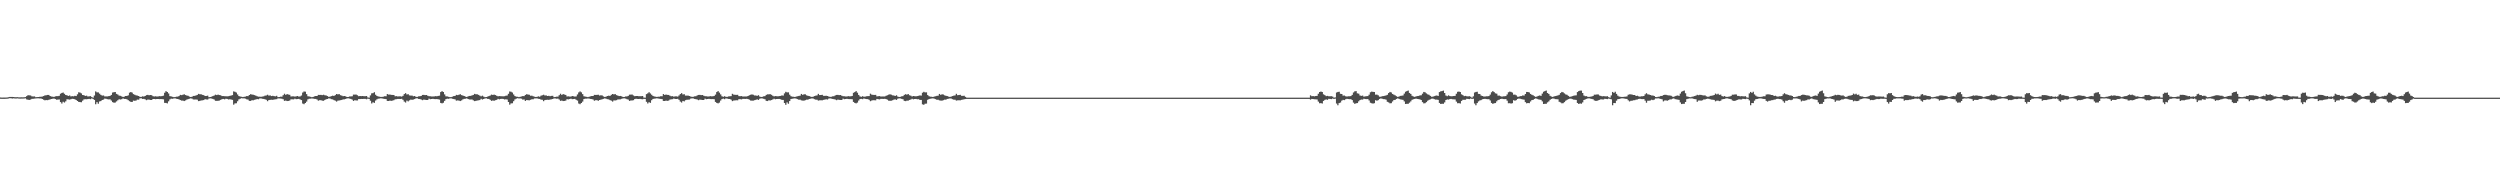 <?xml version="1.0" encoding="UTF-8"?>
<svg xmlns="http://www.w3.org/2000/svg" width="1920" height="150">
  <path d="M0 74.868h1v1.000H0zM1 74.936h1v1.000H1zM2 74.921h1v1.000H2zM3 74.910h1v1.000H3zM4 74.896h1v1.000H4zM5 74.844h1v1.000H5zM6 74.657h1v1.000H6zM7 74.422h1v1.000H7zM8 74.420h1v1.051H8zM9 74.440h1v1.214H9zM10 74.492h1v1.029H10zM11 74.663h1v1.000H11zM12 74.673h1v1.000H12zM13 74.584h1v1.000H13zM14 74.726h1v1.000H14zM15 74.757h1v1.000H15zM16 74.711h1v1.000H16zM17 74.734h1v1.000H17zM18 74.677h1v1.000H18zM19 74.530h1v1.000H19zM20 73.845h1v2.469H20zM21 73.105h1v3.512H21zM22 73.233h1v3.508H22zM23 73.328h1v3.173H23zM24 73.970h1v1.935H24zM25 74.072h1v1.787H25zM26 74.057h1v1.667H26zM27 74.645h1v1.000H27zM28 74.528h1v1.000H28zM29 74.491h1v1.041H29zM30 74.325h1v1.276H30zM31 74.279h1v1.362H31zM32 74.161h1v1.847H32zM33 73.804h1v2.769H33zM34 73.287h1v3.767H34zM35 73.153h1v3.679H35zM36 72.922h1v4.011H36zM37 72.889h1v3.776H37zM38 73.705h1v2.614H38zM39 74.161h1v1.853H39zM40 74.248h1v1.578H40zM41 74.428h1v1.238H41zM42 73.965h1v2.142H42zM43 73.835h1v2.782H43zM44 73.818h1v2.657H44zM45 73.580h1v2.821H45zM46 71.969h1v6.441H46zM47 71.375h1v8.154H47zM48 71.086h1v7.047H48zM49 72.046h1v6.698H49zM50 72.983h1v4.833H50zM51 73.222h1v3.023H51zM52 73.664h1v2.660H52zM53 73.341h1v3.167H53zM54 74.021h1v2.141H54zM55 73.839h1v2.031H55zM56 74.007h1v1.996H56zM57 73.568h1v2.682H57zM58 73.782h1v3.003H58zM59 72.461h1v5.101H59zM60 70.871h1v7.418H60zM61 71.138h1v7.274H61zM62 71.730h1v6.834H62zM63 72.968h1v4.326H63zM64 73.115h1v3.248H64zM65 73.674h1v2.515H65zM66 73.448h1v2.782H66zM67 74.065h1v2.033H67zM68 73.988h1v1.956H68zM69 73.855h1v2.347H69zM70 74.546h1v1.000H70zM71 74.986h1v1.000H71zM72 73.374h1v3.377H72zM73 70.183h1v9.887H73zM74 70.890h1v7.563H74zM75 70.968h1v8.697H75zM76 71.946h1v5.991H76zM77 72.861h1v4.748H77zM78 73.410h1v3.401H78zM79 73.338h1v3.163H79zM80 74.026h1v1.680H80zM81 74.031h1v1.863H81zM82 74.012h1v2.170H82zM83 73.816h1v2.529H83zM84 73.671h1v2.641H84zM85 72.896h1v4.324H85zM86 71.060h1v7.387H86zM87 70.800h1v8.107H87zM88 70.677h1v8.089H88zM89 72.086h1v5.807H89zM90 72.620h1v4.388H90zM91 73.411h1v2.802H91zM92 73.592h1v2.846H92zM93 74.030h1v2.160H93zM94 74.497h1v1.084H94zM95 74.175h1v1.800H95zM96 73.732h1v2.254H96zM97 73.661h1v2.634H97zM98 73.217h1v3.712H98zM99 71.159h1v6.575H99zM100 70.669h1v7.557H100zM101 71.105h1v7.224H101zM102 72.311h1v4.965H102zM103 72.779h1v4.654H103zM104 73.202h1v4.025H104zM105 73.422h1v3.086H105zM106 73.735h1v2.806H106zM107 74.419h1v1.119H107zM108 74.385h1v1.086H108zM109 73.972h1v2.026H109zM110 74.137h1v1.793H110zM111 73.726h1v2.539H111zM112 73.076h1v3.885H112zM113 72.872h1v3.611H113zM114 73.145h1v3.366H114zM115 72.936h1v3.885H115zM116 73.106h1v3.695H116zM117 73.901h1v2.131H117zM118 74.102h1v1.954H118zM119 73.950h1v2.244H119zM120 74.118h1v1.900H120zM121 74.034h1v1.988H121zM122 73.833h1v2.301H122zM123 73.920h1v2.154H123zM124 73.781h1v2.337H124zM125 73.455h1v2.815H125zM126 71.242h1v7.783H126zM127 69.980h1v9.056H127zM128 70.650h1v8.765H128zM129 71.799h1v6.009H129zM130 73.847h1v2.481H130zM131 74.016h1v1.780H131zM132 74.340h1v1.559H132zM133 74.599h1v1.000H133zM134 74.540h1v1.000H134zM135 74.264h1v1.605H135zM136 74.207h1v1.812H136zM137 73.775h1v2.577H137zM138 72.874h1v3.959H138zM139 73.041h1v4.239H139zM140 72.772h1v4.479H140zM141 72.372h1v5.270H141zM142 73.033h1v4.054H142zM143 73.391h1v3.086H143zM144 73.589h1v2.548H144zM145 74.184h1v1.629H145zM146 74.473h1v1.040H146zM147 74.278h1v1.489H147zM148 73.691h1v2.692H148zM149 73.631h1v2.818H149zM150 73.298h1v3.110H150zM151 72.928h1v3.640H151zM152 72.083h1v5.570H152zM153 72.411h1v5.050H153zM154 72.397h1v4.786H154zM155 72.881h1v4.156H155zM156 73.044h1v3.802H156zM157 73.745h1v2.445H157zM158 73.701h1v2.696H158zM159 73.451h1v2.993H159zM160 74.655h1v1.000H160zM161 74.489h1v1.022H161zM162 74.248h1v1.409H162zM163 73.803h1v2.168H163zM164 73.390h1v3.048H164zM165 72.685h1v4.728H165zM166 73.026h1v4.453H166zM167 72.672h1v4.722H167zM168 73.001h1v4.197H168zM169 73.148h1v3.539H169zM170 73.760h1v2.424H170zM171 73.759h1v2.217H171zM172 73.874h1v2.432H172zM173 73.953h1v1.883H173zM174 73.977h1v2.013H174zM175 73.887h1v2.478H175zM176 73.641h1v2.594H176zM177 73.388h1v3.069H177zM178 73.061h1v3.659H178zM179 70.216h1v10.163H179zM180 70.479h1v8.907H180zM181 71.080h1v8.225H181zM182 72.527h1v5.254H182zM183 73.774h1v2.586H183zM184 74.161h1v1.661H184zM185 74.309h1v1.117H185zM186 74.567h1v1.000H186zM187 74.356h1v1.171H187zM188 74.172h1v1.609H188zM189 73.787h1v2.517H189zM190 73.843h1v2.663H190zM191 72.936h1v4.512H191zM192 72.325h1v5.210H192zM193 72.617h1v4.344H193zM194 72.733h1v4.319H194zM195 73.081h1v3.569H195zM196 73.453h1v2.922H196zM197 73.931h1v2.154H197zM198 74.224h1v2.012H198zM199 74.259h1v1.361H199zM200 74.347h1v1.206H200zM201 74.122h1v1.770H201zM202 73.962h1v2.023H202zM203 73.487h1v2.759H203zM204 73.318h1v3.323H204zM205 72.760h1v4.945H205zM206 73.403h1v3.454H206zM207 73.254h1v3.454H207zM208 73.781h1v2.819H208zM209 73.585h1v3.126H209zM210 73.828h1v2.624H210zM211 73.967h1v2.304H211zM212 73.573h1v2.603H212zM213 74.575h1v1.000H213zM214 74.475h1v1.126H214zM215 74.257h1v1.422H215zM216 74.241h1v1.601H216zM217 73.110h1v3.113H217zM218 71.968h1v5.510H218zM219 72.836h1v4.366H219zM220 72.256h1v5.351H220zM221 72.606h1v4.895H221zM222 72.787h1v4.447H222zM223 74.076h1v2.197H223zM224 74.000h1v2.289H224zM225 73.981h1v2.340H225zM226 74.206h1v1.559H226zM227 73.962h1v2.213H227zM228 73.743h1v2.335H228zM229 74.196h1v1.710H229zM230 74.011h1v2.355H230zM231 73.349h1v3.509H231zM232 71.087h1v8.413H232zM233 70.222h1v9.827H233zM234 70.423h1v8.673H234zM235 72.283h1v5.735H235zM236 73.941h1v2.348H236zM237 74.087h1v1.724H237zM238 74.333h1v1.437H238zM239 74.627h1v1.000H239zM240 74.441h1v1.281H240zM241 73.980h1v1.948H241zM242 73.746h1v2.257H242zM243 73.729h1v2.708H243zM244 72.839h1v4.489H244zM245 72.912h1v4.028H245zM246 72.835h1v4.104H246zM247 73.040h1v4.296H247zM248 72.759h1v4.681H248zM249 73.160h1v3.575H249zM250 73.297h1v2.931H250zM251 73.783h1v2.274H251zM252 74.383h1v1.123H252zM253 74.188h1v1.479H253zM254 73.852h1v2.349H254zM255 73.498h1v2.861H255zM256 73.659h1v3.247H256zM257 73.039h1v4.270H257zM258 72.172h1v5.856H258zM259 72.493h1v4.826H259zM260 72.233h1v4.937H260zM261 73.089h1v3.872H261zM262 73.412h1v3.342H262zM263 73.893h1v2.469H263zM264 73.703h1v2.572H264zM265 73.961h1v2.002H265zM266 74.510h1v1.072H266zM267 74.453h1v1.066H267zM268 74.060h1v1.655H268zM269 74.009h1v1.980H269zM270 73.945h1v2.567H270zM271 72.673h1v4.848H271zM272 72.657h1v4.317H272zM273 72.602h1v4.553H273zM274 73.142h1v4.005H274zM275 73.863h1v2.203H275zM276 73.745h1v2.341H276zM277 73.844h1v2.151H277zM278 73.732h1v2.275H278zM279 73.878h1v2.045H279zM280 73.856h1v2.064H280zM281 73.735h1v2.522H281zM282 74.783h1v1.000H282zM283 74.995h1v1.000H283zM284 73.245h1v4.116H284zM285 71.674h1v7.811H285zM286 71.533h1v6.986H286zM287 70.816h1v8.206H287zM288 72.756h1v4.473H288zM289 73.652h1v2.619H289zM290 74.078h1v1.723H290zM291 74.249h1v1.405H291zM292 74.463h1v1.016H292zM293 74.397h1v1.226H293zM294 74.217h1v1.616H294zM295 73.876h1v2.113H295zM296 73.954h1v2.172H296zM297 72.228h1v5.304H297zM298 72.663h1v4.915H298zM299 72.600h1v4.666H299zM300 72.852h1v4.599H300zM301 72.904h1v4.357H301zM302 72.956h1v3.978H302zM303 73.910h1v2.364H303zM304 73.817h1v2.384H304zM305 74.110h1v1.850H305zM306 74.008h1v1.998H306zM307 74.003h1v2.036H307zM308 74.179h1v1.721H308zM309 73.555h1v3.079H309zM310 72.243h1v5.778H310zM311 71.509h1v7.247H311zM312 72.536h1v4.721H312zM313 72.359h1v5.540H313zM314 73.252h1v3.824H314zM315 73.437h1v3.045H315zM316 73.413h1v3.211H316zM317 73.930h1v2.521H317zM318 73.704h1v2.369H318zM319 74.415h1v1.126H319zM320 74.380h1v1.134H320zM321 73.965h1v2.036H321zM322 73.891h1v2.204H322zM323 73.693h1v2.754H323zM324 72.903h1v4.068H324zM325 72.871h1v3.612H325zM326 73.075h1v3.551H326zM327 72.940h1v3.882H327zM328 73.517h1v3.286H328zM329 73.902h1v1.880H329zM330 73.949h1v2.244H330zM331 74.103h1v1.914H331zM332 74.089h1v1.810H332zM333 74.033h1v2.064H333zM334 73.831h1v2.304H334zM335 73.921h1v2.152H335zM336 73.677h1v2.562H336zM337 73.458h1v3.033H337zM338 70.700h1v8.336H338zM339 69.990h1v9.415H339zM340 70.645h1v8.252H340zM341 72.473h1v5.003H341zM342 74.003h1v2.128H342zM343 74.015h1v1.780H343zM344 74.340h1v1.559H344zM345 74.591h1v1.000H345zM346 74.540h1v1.000H346zM347 74.228h1v1.641H347zM348 73.774h1v2.325H348zM349 73.683h1v2.664H349zM350 72.866h1v4.421H350zM351 73.040h1v4.050H351zM352 72.764h1v4.482H352zM353 72.364h1v5.275H353zM354 73.040h1v4.044H354zM355 73.390h1v2.972H355zM356 73.744h1v2.198H356zM357 74.188h1v1.626H357zM358 74.473h1v1.040H358zM359 74.008h1v2.045H359zM360 73.695h1v2.684H360zM361 73.613h1v2.837H361zM362 73.290h1v3.123H362zM363 72.919h1v4.130H363zM364 72.070h1v5.585H364zM365 72.406h1v5.057H365zM366 72.398h1v4.792H366zM367 72.880h1v4.157H367zM368 73.422h1v3.420H368zM369 73.978h1v1.909H369zM370 73.448h1v2.998H370zM371 74.205h1v1.844H371zM372 74.638h1v1.000H372zM373 74.488h1v1.012H373zM374 74.197h1v1.753H374zM375 73.801h1v2.172H375zM376 73.385h1v3.272H376zM377 72.679h1v4.800H377zM378 72.886h1v4.278H378zM379 72.678h1v4.713H379zM380 73.004h1v3.932H380zM381 73.574h1v3.117H381zM382 74.002h1v1.941H382zM383 73.758h1v2.549H383zM384 73.873h1v2.120H384zM385 73.954h1v1.942H385zM386 73.978h1v2.013H386zM387 73.888h1v2.480H387zM388 73.525h1v2.700H388zM389 73.388h1v3.069H389zM390 72.035h1v6.302H390zM391 70.224h1v10.138H391zM392 70.476h1v8.922H392zM393 71.088h1v8.203H393zM394 72.533h1v5.192H394zM395 73.777h1v2.584H395zM396 74.230h1v1.565H396zM397 74.308h1v1.117H397zM398 74.615h1v1.000H398zM399 74.355h1v1.234H399zM400 74.078h1v1.704H400zM401 73.789h1v2.716H401zM402 73.844h1v2.556H402zM403 72.931h1v4.603H403zM404 72.333h1v4.496H404zM405 72.620h1v4.338H405zM406 72.733h1v4.314H406zM407 73.506h1v3.143H407zM408 73.451h1v2.762H408zM409 73.930h1v2.307H409zM410 74.235h1v1.384H410zM411 74.521h1v1.040H411zM412 74.345h1v1.207H412zM413 73.960h1v1.929H413zM414 74.303h1v1.682H414zM415 73.484h1v3.068H415zM416 73.145h1v3.492H416zM417 72.750h1v4.960H417zM418 73.306h1v3.556H418zM419 73.249h1v3.463H419zM420 73.736h1v2.866H420zM421 73.585h1v3.125H421zM422 73.879h1v2.574H422zM423 73.646h1v2.626H423zM424 73.572h1v2.476H424zM425 74.575h1v1.000H425zM426 74.461h1v1.140H426zM427 74.258h1v1.582H427zM428 74.182h1v1.563H428zM429 73.105h1v3.322H429zM430 71.964h1v5.514H430zM431 72.923h1v4.280H431zM432 72.253h1v5.357H432zM433 72.608h1v4.898H433zM434 72.885h1v4.353H434zM435 74.076h1v2.117H435zM436 73.980h1v2.343H436zM437 74.163h1v1.927H437zM438 74.206h1v1.593H438zM439 73.742h1v2.434H439zM440 73.911h1v2.166H440zM441 74.197h1v1.710H441zM442 74.009h1v2.634H442zM443 72.574h1v4.677H443zM444 70.938h1v8.564H444zM445 70.219h1v9.827H445zM446 70.921h1v8.182H446zM447 72.288h1v5.724H447zM448 73.942h1v2.164H448zM449 74.185h1v1.592H449zM450 74.333h1v1.438H450zM451 74.610h1v1.000H451zM452 74.312h1v1.410H452zM453 73.980h1v2.025H453zM454 73.731h1v2.347H454zM455 73.731h1v2.710H455zM456 72.850h1v4.490H456zM457 72.910h1v4.037H457zM458 72.838h1v4.115H458zM459 72.765h1v4.668H459zM460 73.393h1v3.427H460zM461 73.160h1v3.374H461zM462 73.297h1v2.934H462zM463 74.028h1v1.894H463zM464 74.496h1v1.000H464zM465 74.186h1v1.629H465zM466 73.704h1v2.494H466zM467 73.494h1v2.865H467zM468 73.655h1v3.244H468zM469 72.811h1v4.505H469zM470 72.168h1v5.868H470zM471 72.501h1v4.620H471zM472 72.226h1v4.940H472zM473 73.087h1v3.880H473zM474 73.412h1v2.981H474zM475 73.795h1v2.567H475zM476 73.700h1v2.574H476zM477 73.995h1v1.885H477zM478 74.510h1v1.073H478zM479 74.454h1v1.066H479zM480 74.061h1v1.653H480zM481 74.010h1v2.182H481zM482 73.620h1v2.888H482zM483 72.680h1v4.841H483zM484 72.655h1v4.498H484zM485 72.595h1v4.552H485zM486 73.333h1v3.603H486zM487 73.865h1v2.220H487zM488 73.747h1v2.070H488zM489 73.733h1v2.261H489zM490 73.905h1v2.102H490zM491 73.876h1v2.047H491zM492 73.858h1v2.277H492zM493 73.736h1v2.522H493zM494 74.932h1v1.000H494zM495 74.998h1v1.000H495zM496 72.280h1v5.922H496zM497 71.676h1v7.804H497zM498 70.816h1v7.696H498zM499 71.772h1v7.251H499zM500 72.755h1v4.182H500zM501 73.653h1v2.333H501zM502 74.079h1v1.720H502zM503 74.248h1v1.406H503zM504 74.460h1v1.032H504zM505 74.217h1v1.463H505zM506 74.223h1v1.613H506zM507 73.874h1v2.115H507zM508 73.957h1v2.170H508zM509 72.224h1v5.304H509zM510 72.893h1v4.691H510zM511 72.595h1v4.664H511zM512 72.852h1v4.598H512zM513 72.908h1v4.353H513zM514 73.494h1v3.012H514zM515 73.910h1v2.364H515zM516 73.816h1v2.385H516zM517 74.263h1v1.409H517zM518 74.006h1v1.998H518zM519 74.005h1v2.035H519zM520 74.180h1v1.693H520zM521 73.327h1v3.311H521zM522 72.224h1v5.792H522zM523 71.512h1v7.251H523zM524 72.536h1v4.965H524zM525 72.364h1v5.524H525zM526 73.440h1v3.520H526zM527 73.439h1v3.182H527zM528 73.417h1v3.138H528zM529 73.704h1v2.743H529zM530 74.162h1v1.559H530zM531 74.414h1v1.126H531zM532 74.300h1v1.315H532zM533 73.966h1v2.037H533zM534 73.892h1v2.277H534zM535 73.283h1v3.166H535zM536 72.901h1v4.069H536zM537 72.869h1v3.612H537zM538 73.073h1v3.598H538zM539 72.937h1v3.888H539zM540 73.517h1v3.285H540zM541 73.903h1v1.878H541zM542 73.949h1v2.245H542zM543 74.103h1v1.913H543zM544 74.088h1v1.809H544zM545 73.831h1v2.265H545zM546 73.995h1v2.141H546zM547 73.919h1v2.153H547zM548 73.680h1v2.560H548zM549 72.670h1v5.596H549zM550 70.693h1v8.346H550zM551 69.958h1v9.468H551zM552 71.140h1v7.680H552zM553 72.507h1v4.694H553zM554 73.940h1v2.128H554zM555 74.332h1v1.374H555zM556 73.877h1v2.311H556zM557 74.354h1v1.214H557zM558 74.411h1v1.316H558zM559 74.047h1v1.914H559zM560 73.957h1v2.067H560zM561 73.848h1v2.705H561zM562 72.049h1v5.617H562zM563 72.668h1v4.548H563zM564 72.829h1v4.292H564zM565 72.882h1v4.134H565zM566 72.832h1v4.212H566zM567 73.808h1v2.387H567zM568 73.893h1v2.283H568zM569 73.764h1v2.558H569zM570 74.120h1v1.809H570zM571 74.088h1v1.854H571zM572 74.081h1v1.912H572zM573 74.103h1v1.795H573zM574 73.726h1v2.372H574zM575 73.166h1v3.389H575zM576 72.773h1v4.435H576zM577 72.505h1v4.820H577zM578 72.780h1v4.515H578zM579 73.294h1v3.639H579zM580 73.341h1v3.361H580zM581 73.606h1v2.668H581zM582 73.137h1v3.597H582zM583 74.118h1v1.689H583zM584 74.511h1v1.011H584zM585 74.348h1v1.268H585zM586 74.007h1v1.890H586zM587 73.817h1v2.402H587zM588 72.837h1v4.626H588zM589 72.427h1v5.191H589zM590 72.456h1v4.525H590zM591 72.301h1v4.930H591zM592 72.832h1v4.018H592zM593 73.516h1v2.855H593zM594 74.022h1v1.831H594zM595 73.755h1v2.501H595zM596 73.902h1v2.111H596zM597 74.007h1v1.953H597zM598 73.762h1v2.226H598zM599 73.701h1v2.535H599zM600 73.263h1v3.460H600zM601 73.431h1v3.307H601zM602 71.727h1v7.393H602zM603 70.490h1v9.983H603zM604 70.956h1v7.702H604zM605 70.903h1v8.742H605zM606 72.683h1v4.915H606zM607 73.860h1v2.243H607zM608 74.225h1v1.593H608zM609 74.307h1v1.356H609zM610 74.521h1v1.000H610zM611 74.129h1v1.643H611zM612 73.938h1v2.175H612zM613 73.664h1v2.948H613zM614 73.470h1v3.100H614zM615 72.150h1v4.959H615zM616 72.839h1v4.438H616zM617 72.411h1v4.906H617zM618 72.457h1v4.501H618zM619 73.220h1v3.305H619zM620 73.554h1v3.012H620zM621 73.781h1v2.257H621zM622 74.203h1v1.640H622zM623 74.470h1v1.111H623zM624 74.280h1v1.389H624zM625 73.785h1v2.400H625zM626 73.493h1v3.031H626zM627 73.242h1v3.354H627zM628 72.067h1v5.206H628zM629 72.993h1v4.060H629zM630 72.942h1v4.041H630zM631 72.800h1v4.275H631zM632 73.552h1v3.131H632zM633 73.622h1v2.867H633zM634 73.522h1v2.723H634zM635 73.704h1v2.738H635zM636 74.162h1v1.558H636zM637 74.414h1v1.127H637zM638 74.300h1v1.455H638zM639 73.967h1v2.036H639zM640 73.891h1v2.277H640zM641 73.282h1v3.167H641zM642 72.901h1v4.067H642zM643 72.868h1v3.614H643zM644 73.074h1v3.599H644zM645 72.935h1v3.889H645zM646 73.517h1v3.283H646zM647 73.903h1v1.877H647zM648 73.949h1v2.245H648zM649 74.103h1v1.914H649zM650 74.088h1v1.811H650zM651 73.831h1v2.265H651zM652 73.995h1v2.141H652zM653 73.919h1v2.200H653zM654 73.681h1v2.558H654zM655 71.249h1v7.017H655zM656 70.691h1v8.361H656zM657 69.956h1v9.472H657zM658 71.144h1v7.674H658zM659 72.888h1v4.313H659zM660 74.028h1v2.041H660zM661 74.332h1v1.577H661zM662 73.868h1v2.326H662zM663 74.270h1v1.373H663zM664 74.212h1v1.729H664zM665 73.934h1v2.140H665zM666 73.836h1v2.296H666zM667 73.756h1v2.902H667zM668 71.945h1v5.793H668zM669 72.677h1v4.522H669zM670 72.834h1v4.106H670zM671 72.886h1v4.129H671zM672 72.835h1v4.207H672zM673 74.048h1v1.911H673zM674 73.876h1v2.298H674zM675 73.766h1v2.555H675zM676 74.121h1v1.808H676zM677 74.087h1v1.855H677zM678 74.081h1v1.913H678zM679 74.102h1v1.796H679zM680 73.563h1v2.534H680zM681 73.166h1v3.386H681zM682 72.684h1v4.611H682zM683 72.413h1v4.998H683zM684 72.705h1v4.672H684zM685 73.237h1v3.759H685zM686 73.292h1v3.243H686zM687 73.737h1v2.546H687zM688 73.144h1v3.582H688zM689 74.121h1v1.682H689zM690 74.491h1v1.030H690zM691 74.349h1v1.267H691zM692 74.007h1v1.934H692zM693 73.817h1v2.403H693zM694 72.844h1v4.617H694zM695 72.326h1v5.369H695zM696 72.699h1v4.617H696zM697 72.206h1v5.093H697zM698 73.174h1v3.559H698zM699 73.467h1v2.952H699zM700 74.097h1v1.782H700zM701 73.722h1v2.566H701zM702 73.875h1v2.160H702zM703 73.998h1v1.964H703zM704 73.764h1v2.470H704zM705 73.597h1v2.613H705zM706 73.262h1v3.462H706zM707 73.434h1v3.306H707zM708 71.218h1v8.912H708zM709 70.485h1v9.988H709zM710 70.949h1v8.696H710zM711 70.907h1v8.664H711zM712 72.989h1v3.664H712zM713 73.861h1v2.242H713zM714 74.225h1v1.593H714zM715 74.308h1v1.357H715zM716 74.515h1v1.000H716zM717 74.119h1v1.662H717zM718 73.925h1v2.200H718zM719 73.649h1v2.975H719zM720 73.464h1v3.119H720zM721 72.153h1v4.961H721zM722 72.838h1v4.440H722zM723 72.408h1v4.907H723zM724 72.605h1v4.350H724zM725 73.222h1v3.304H725zM726 73.556h1v3.008H726zM727 73.782h1v2.183H727zM728 74.202h1v1.640H728zM729 74.470h1v1.120H729zM730 74.178h1v1.492H730zM731 73.784h1v2.400H731zM732 73.493h1v3.030H732zM733 73.245h1v3.352H733zM734 72.064h1v5.205H734zM735 73.132h1v3.918H735zM736 72.944h1v4.046H736zM737 72.804h1v4.273H737zM738 73.554h1v3.132H738zM739 73.622h1v2.868H739zM740 73.523h1v2.723H740zM741 74.376h1v1.730H741zM742 75.000h1v1.000H742zM743 75.000h1v1.000H743zM744 75.000h1v1.000H744zM745 75.000h1v1.000H745zM746 75.000h1v1.000H746zM747 75.000h1v1.000H747zM748 75.000h1v1.000H748zM749 75.000h1v1.000H749zM750 75.000h1v1.000H750zM751 75.000h1v1.000H751zM752 75.000h1v1.000H752zM753 75.000h1v1.000H753zM754 75.000h1v1.000H754zM755 75.000h1v1.000H755zM756 75.000h1v1.000H756zM757 75.000h1v1.000H757zM758 75.000h1v1.000H758zM759 75.000h1v1.000H759zM760 75.000h1v1.000H760zM761 75.000h1v1.000H761zM762 75.000h1v1.000H762zM763 75.000h1v1.000H763zM764 75.000h1v1.000H764zM765 75.000h1v1.000H765zM766 75.000h1v1.000H766zM767 75.000h1v1.000H767zM768 75.000h1v1.000H768zM769 75.000h1v1.000H769zM770 75.000h1v1.000H770zM771 75.000h1v1.000H771zM772 75.000h1v1.000H772zM773 75.000h1v1.000H773zM774 75.000h1v1.000H774zM775 75.000h1v1.000H775zM776 75.000h1v1.000H776zM777 75.000h1v1.000H777zM778 75.000h1v1.000H778zM779 75.000h1v1.000H779zM780 75.000h1v1.000H780zM781 75.000h1v1.000H781zM782 75.000h1v1.000H782zM783 75.000h1v1.000H783zM784 75.000h1v1.000H784zM785 75.000h1v1.000H785zM786 75.000h1v1.000H786zM787 75.000h1v1.000H787zM788 75.000h1v1.000H788zM789 75.000h1v1.000H789zM790 75.000h1v1.000H790zM791 75.000h1v1.000H791zM792 75.000h1v1.000H792zM793 75.000h1v1.000H793zM794 75.000h1v1.000H794zM795 75.000h1v1.000H795zM796 75.000h1v1.000H796zM797 75.000h1v1.000H797zM798 75.000h1v1.000H798zM799 75.000h1v1.000H799zM800 75.000h1v1.000H800zM801 75.000h1v1.000H801zM802 75.000h1v1.000H802zM803 75.000h1v1.000H803zM804 75.000h1v1.000H804zM805 75.000h1v1.000H805zM806 75.000h1v1.000H806zM807 75.000h1v1.000H807zM808 75.000h1v1.000H808zM809 75.000h1v1.000H809zM810 75.000h1v1.000H810zM811 75.000h1v1.000H811zM812 75.000h1v1.000H812zM813 75.000h1v1.000H813zM814 75.000h1v1.000H814zM815 75.000h1v1.000H815zM816 75.000h1v1.000H816zM817 75.000h1v1.000H817zM818 75.000h1v1.000H818zM819 75.000h1v1.000H819zM820 75.000h1v1.000H820zM821 75.000h1v1.000H821zM822 75.000h1v1.000H822zM823 75.000h1v1.000H823zM824 75.000h1v1.000H824zM825 75.000h1v1.000H825zM826 75.000h1v1.000H826zM827 75.000h1v1.000H827zM828 75.000h1v1.000H828zM829 75.000h1v1.000H829zM830 75.000h1v1.000H830zM831 75.000h1v1.000H831zM832 75.000h1v1.000H832zM833 75.000h1v1.000H833zM834 75.000h1v1.000H834zM835 75.000h1v1.000H835zM836 75.000h1v1.000H836zM837 75.000h1v1.000H837zM838 75.000h1v1.000H838zM839 75.000h1v1.000H839zM840 75.000h1v1.000H840zM841 75.000h1v1.000H841zM842 75.000h1v1.000H842zM843 75.000h1v1.000H843zM844 75.000h1v1.000H844zM845 75.000h1v1.000H845zM846 75.000h1v1.000H846zM847 75.000h1v1.000H847zM848 75.000h1v1.000H848zM849 75.000h1v1.000H849zM850 75.000h1v1.000H850zM851 75.000h1v1.000H851zM852 75.000h1v1.000H852zM853 75.000h1v1.000H853zM854 75.000h1v1.000H854zM855 75.000h1v1.000H855zM856 75.000h1v1.000H856zM857 75.000h1v1.000H857zM858 75.000h1v1.000H858zM859 75.000h1v1.000H859zM860 75.000h1v1.000H860zM861 75.000h1v1.000H861zM862 75.000h1v1.000H862zM863 75.000h1v1.000H863zM864 75.000h1v1.000H864zM865 75.000h1v1.000H865zM866 75.000h1v1.000H866zM867 75.000h1v1.000H867zM868 75.000h1v1.000H868zM869 75.000h1v1.000H869zM870 75.000h1v1.000H870zM871 75.000h1v1.000H871zM872 75.000h1v1.000H872zM873 75.000h1v1.000H873zM874 75.000h1v1.000H874zM875 75.000h1v1.000H875zM876 75.000h1v1.000H876zM877 75.000h1v1.000H877zM878 75.000h1v1.000H878zM879 75.000h1v1.000H879zM880 75.000h1v1.000H880zM881 75.000h1v1.000H881zM882 75.000h1v1.000H882zM883 75.000h1v1.000H883zM884 75.000h1v1.000H884zM885 75.000h1v1.000H885zM886 75.000h1v1.000H886zM887 75.000h1v1.000H887zM888 75.000h1v1.000H888zM889 75.000h1v1.000H889zM890 75.000h1v1.000H890zM891 75.000h1v1.000H891zM892 75.000h1v1.000H892zM893 75.000h1v1.000H893zM894 75.000h1v1.000H894zM895 75.000h1v1.000H895zM896 75.000h1v1.000H896zM897 75.000h1v1.000H897zM898 75.000h1v1.000H898zM899 75.000h1v1.000H899zM900 75.000h1v1.000H900zM901 75.000h1v1.000H901zM902 75.000h1v1.000H902zM903 75.000h1v1.000H903zM904 75.000h1v1.000H904zM905 75.000h1v1.000H905zM906 75.000h1v1.000H906zM907 75.000h1v1.000H907zM908 75.000h1v1.000H908zM909 75.000h1v1.000H909zM910 75.000h1v1.000H910zM911 75.000h1v1.000H911zM912 75.000h1v1.000H912zM913 75.000h1v1.000H913zM914 75.000h1v1.000H914zM915 75.000h1v1.000H915zM916 75.000h1v1.000H916zM917 75.000h1v1.000H917zM918 75.000h1v1.000H918zM919 75.000h1v1.000H919zM920 75.000h1v1.000H920zM921 75.000h1v1.000H921zM922 75.000h1v1.000H922zM923 75.000h1v1.000H923zM924 75.000h1v1.000H924zM925 75.000h1v1.000H925zM926 75.000h1v1.000H926zM927 75.000h1v1.000H927zM928 75.000h1v1.000H928zM929 75.000h1v1.000H929zM930 75.000h1v1.000H930zM931 75.000h1v1.000H931zM932 75.000h1v1.000H932zM933 75.000h1v1.000H933zM934 75.000h1v1.000H934zM935 75.000h1v1.000H935zM936 75.000h1v1.000H936zM937 75.000h1v1.000H937zM938 75.000h1v1.000H938zM939 75.000h1v1.000H939zM940 75.000h1v1.000H940zM941 75.000h1v1.000H941zM942 75.000h1v1.000H942zM943 75.000h1v1.000H943zM944 75.000h1v1.000H944zM945 75.000h1v1.000H945zM946 75.000h1v1.000H946zM947 75.000h1v1.000H947zM948 75.000h1v1.000H948zM949 75.000h1v1.000H949zM950 75.000h1v1.000H950zM951 75.000h1v1.000H951zM952 75.000h1v1.000H952zM953 75.000h1v1.000H953zM954 75.000h1v1.000H954zM955 75.000h1v1.000H955zM956 75.000h1v1.000H956zM957 75.000h1v1.000H957zM958 75.000h1v1.000H958zM959 75.000h1v1.000H959zM960 75.000h1v1.000H960zM961 75.000h1v1.000H961zM962 75.000h1v1.000H962zM963 75.000h1v1.000H963zM964 75.000h1v1.000H964zM965 75.000h1v1.000H965zM966 75.000h1v1.000H966zM967 75.000h1v1.000H967zM968 75.000h1v1.000H968zM969 75.000h1v1.000H969zM970 75.000h1v1.000H970zM971 75.000h1v1.000H971zM972 75.000h1v1.000H972zM973 75.000h1v1.000H973zM974 75.000h1v1.000H974zM975 75.000h1v1.000H975zM976 75.000h1v1.000H976zM977 75.000h1v1.000H977zM978 75.000h1v1.000H978zM979 75.000h1v1.000H979zM980 75.000h1v1.000H980zM981 75.000h1v1.000H981zM982 75.000h1v1.000H982zM983 75.000h1v1.000H983zM984 75.000h1v1.000H984zM985 75.000h1v1.000H985zM986 75.000h1v1.000H986zM987 75.000h1v1.000H987zM988 75.000h1v1.000H988zM989 75.000h1v1.000H989zM990 75.000h1v1.000H990zM991 75.000h1v1.000H991zM992 75.000h1v1.000H992zM993 75.000h1v1.000H993zM994 75.000h1v1.000H994zM995 75.000h1v1.000H995zM996 75.000h1v1.000H996zM997 75.000h1v1.000H997zM998 75.000h1v1.000H998zM999 75.000h1v1.000H999zM1000 75.000h1v1.000H1000zM1001 75.000h1v1.000H1001zM1002 75.000h1v1.000H1002zM1003 75.000h1v1.000H1003zM1004 75.000h1v1.000H1004zM1005 75.000h1v1.000H1005zM1006 73.223h1v3.284H1006zM1007 73.859h1v2.136H1007zM1008 73.758h1v2.332H1008zM1009 73.959h1v2.272H1009zM1010 73.734h1v2.567H1010zM1011 73.614h1v2.778H1011zM1012 72.003h1v6.032H1012zM1013 70.662h1v8.639H1013zM1014 70.279h1v8.926H1014zM1015 70.635h1v8.862H1015zM1016 72.444h1v5.075H1016zM1017 73.069h1v3.623H1017zM1018 73.809h1v2.517H1018zM1019 73.633h1v3.019H1019zM1020 73.948h1v1.945H1020zM1021 73.911h1v2.090H1021zM1022 73.896h1v2.250H1022zM1023 74.202h1v1.496H1023zM1024 74.974h1v1.000H1024zM1025 74.782h1v1.000H1025zM1026 71.059h1v8.440H1026zM1027 70.606h1v10.236H1027zM1028 70.439h1v8.741H1028zM1029 72.057h1v6.687H1029zM1030 72.174h1v5.127H1030zM1031 73.440h1v3.255H1031zM1032 73.354h1v3.564H1032zM1033 73.920h1v2.298H1033zM1034 74.161h1v1.705H1034zM1035 73.954h1v2.113H1035zM1036 73.930h1v2.270H1036zM1037 73.799h1v2.397H1037zM1038 72.847h1v4.002H1038zM1039 71.014h1v7.789H1039zM1040 70.147h1v9.627H1040zM1041 69.966h1v9.364H1041zM1042 71.696h1v7.450H1042zM1043 71.962h1v5.867H1043zM1044 73.342h1v3.489H1044zM1045 73.616h1v2.847H1045zM1046 73.419h1v3.058H1046zM1047 74.227h1v1.620H1047zM1048 74.008h1v2.084H1048zM1049 73.906h1v2.223H1049zM1050 73.789h1v2.297H1050zM1051 72.699h1v4.435H1051zM1052 70.877h1v8.033H1052zM1053 70.366h1v8.927H1053zM1054 70.565h1v9.010H1054zM1055 70.635h1v8.636H1055zM1056 72.722h1v4.231H1056zM1057 72.658h1v4.689H1057zM1058 73.223h1v3.678H1058zM1059 74.242h1v1.719H1059zM1060 74.305h1v1.266H1060zM1061 73.856h1v1.981H1061zM1062 73.763h1v2.373H1062zM1063 73.586h1v2.620H1063zM1064 73.279h1v3.267H1064zM1065 72.793h1v5.377H1065zM1066 71.471h1v7.148H1066zM1067 70.615h1v8.763H1067zM1068 71.033h1v8.232H1068zM1069 72.159h1v5.754H1069zM1070 72.709h1v4.137H1070zM1071 73.218h1v3.464H1071zM1072 73.875h1v2.104H1072zM1073 74.445h1v1.093H1073zM1074 74.090h1v1.841H1074zM1075 73.633h1v2.713H1075zM1076 73.515h1v2.992H1076zM1077 73.319h1v3.388H1077zM1078 71.891h1v5.968H1078zM1079 70.444h1v9.444H1079zM1080 69.963h1v9.755H1080zM1081 69.528h1v10.173H1081zM1082 71.354h1v7.495H1082zM1083 72.122h1v5.747H1083zM1084 73.565h1v3.069H1084zM1085 74.107h1v2.121H1085zM1086 74.370h1v1.592H1086zM1087 74.020h1v1.709H1087zM1088 73.766h1v2.231H1088zM1089 73.666h1v2.468H1089zM1090 73.286h1v3.028H1090zM1091 73.156h1v3.661H1091zM1092 71.948h1v6.480H1092zM1093 70.630h1v8.756H1093zM1094 70.932h1v8.348H1094zM1095 71.749h1v6.672H1095zM1096 72.471h1v4.909H1096zM1097 72.788h1v3.921H1097zM1098 73.625h1v2.680H1098zM1099 74.268h1v1.556H1099zM1100 74.256h1v1.462H1100zM1101 73.847h1v2.280H1101zM1102 73.505h1v2.996H1102zM1103 73.316h1v3.196H1103zM1104 73.671h1v3.048H1104zM1105 70.730h1v8.343H1105zM1106 70.147h1v9.747H1106zM1107 69.943h1v9.747H1107zM1108 69.570h1v10.127H1108zM1109 71.406h1v7.232H1109zM1110 73.345h1v3.451H1110zM1111 73.868h1v2.490H1111zM1112 73.224h1v3.281H1112zM1113 73.758h1v2.332H1113zM1114 73.952h1v2.038H1114zM1115 73.879h1v2.350H1115zM1116 73.735h1v2.566H1116zM1117 73.615h1v2.777H1117zM1118 72.000h1v6.036H1118zM1119 70.525h1v8.777H1119zM1120 70.277h1v8.934H1120zM1121 70.631h1v8.859H1121zM1122 72.443h1v5.077H1122zM1123 73.069h1v3.562H1123zM1124 73.809h1v2.842H1124zM1125 73.633h1v2.938H1125zM1126 73.910h1v1.985H1126zM1127 74.042h1v1.958H1127zM1128 73.897h1v2.248H1128zM1129 74.300h1v1.387H1129zM1130 74.985h1v1.000H1130zM1131 73.990h1v1.833H1131zM1132 71.058h1v8.445H1132zM1133 70.604h1v10.245H1133zM1134 70.446h1v8.726H1134zM1135 72.101h1v5.773H1135zM1136 72.178h1v4.957H1136zM1137 73.354h1v3.563H1137zM1138 73.711h1v2.525H1138zM1139 74.074h1v1.960H1139zM1140 74.161h1v1.707H1140zM1141 73.956h1v2.112H1141zM1142 73.930h1v2.270H1142zM1143 73.801h1v2.393H1143zM1144 72.670h1v4.480H1144zM1145 70.851h1v8.205H1145zM1146 69.957h1v9.816H1146zM1147 70.687h1v8.645H1147zM1148 71.693h1v7.451H1148zM1149 71.961h1v5.866H1149zM1150 73.436h1v3.393H1150zM1151 73.419h1v3.056H1151zM1152 73.905h1v2.127H1152zM1153 74.227h1v1.621H1153zM1154 74.008h1v2.086H1154zM1155 73.907h1v2.221H1155zM1156 73.786h1v2.300H1156zM1157 72.563h1v4.772H1157zM1158 70.879h1v8.410H1158zM1159 70.368h1v8.909H1159zM1160 70.558h1v9.025H1160zM1161 71.115h1v8.166H1161zM1162 72.724h1v4.227H1162zM1163 72.655h1v4.694H1163zM1164 73.223h1v3.681H1164zM1165 74.241h1v1.721H1165zM1166 74.305h1v1.357H1166zM1167 73.855h1v1.991H1167zM1168 73.763h1v2.374H1168zM1169 73.279h1v3.036H1169zM1170 73.409h1v3.139H1170zM1171 72.177h1v6.253H1171zM1172 70.610h1v8.758H1172zM1173 70.632h1v8.473H1173zM1174 71.030h1v8.222H1174zM1175 72.161h1v5.751H1175zM1176 72.785h1v4.059H1176zM1177 73.217h1v3.466H1177zM1178 73.875h1v2.105H1178zM1179 74.445h1v1.094H1179zM1180 74.027h1v1.902H1180zM1181 73.637h1v2.707H1181zM1182 73.315h1v3.189H1182zM1183 73.614h1v3.092H1183zM1184 71.886h1v5.966H1184zM1185 70.453h1v9.444H1185zM1186 69.954h1v9.774H1186zM1187 69.523h1v10.184H1187zM1188 71.417h1v7.207H1188zM1189 72.122h1v5.748H1189zM1190 73.580h1v3.054H1190zM1191 74.152h1v1.810H1191zM1192 74.437h1v1.177H1192zM1193 74.021h1v1.712H1193zM1194 73.764h1v2.370H1194zM1195 73.581h1v2.625H1195zM1196 73.283h1v3.027H1196zM1197 72.785h1v5.396H1197zM1198 71.473h1v7.155H1198zM1199 70.627h1v8.757H1199zM1200 70.920h1v8.356H1200zM1201 71.743h1v6.679H1201zM1202 72.473h1v4.904H1202zM1203 72.788h1v3.922H1203zM1204 73.629h1v2.501H1204zM1205 74.269h1v1.556H1205zM1206 74.255h1v1.463H1206zM1207 73.846h1v2.287H1207zM1208 73.504h1v2.998H1208zM1209 73.320h1v3.274H1209zM1210 73.227h1v3.538H1210zM1211 70.729h1v8.350H1211zM1212 69.951h1v9.938H1212zM1213 69.582h1v9.806H1213zM1214 69.569h1v10.123H1214zM1215 71.404h1v7.228H1215zM1216 73.345h1v3.452H1216zM1217 73.869h1v2.490H1217zM1218 73.818h1v2.137H1218zM1219 74.369h1v1.184H1219zM1220 74.400h1v1.130H1220zM1221 74.239h1v1.555H1221zM1222 74.090h1v1.884H1222zM1223 73.682h1v2.574H1223zM1224 72.715h1v4.440H1224zM1225 72.728h1v4.762H1225zM1226 72.506h1v4.941H1226zM1227 72.572h1v4.419H1227zM1228 73.383h1v3.294H1228zM1229 73.667h1v2.590H1229zM1230 73.997h1v2.408H1230zM1231 73.815h1v2.557H1231zM1232 73.918h1v1.938H1232zM1233 74.043h1v1.955H1233zM1234 73.899h1v2.244H1234zM1235 74.595h1v1.091H1235zM1236 74.985h1v1.000H1236zM1237 73.242h1v3.028H1237zM1238 70.604h1v10.249H1238zM1239 71.306h1v7.794H1239zM1240 70.454h1v8.727H1240zM1241 72.101h1v5.224H1241zM1242 73.493h1v2.715H1242zM1243 74.119h1v1.908H1243zM1244 74.361h1v1.364H1244zM1245 74.464h1v1.061H1245zM1246 74.452h1v1.064H1246zM1247 74.277h1v1.441H1247zM1248 74.220h1v1.651H1248zM1249 74.034h1v1.951H1249zM1250 72.759h1v4.304H1250zM1251 72.429h1v5.474H1251zM1252 72.452h1v4.982H1252zM1253 72.642h1v4.742H1253zM1254 72.936h1v4.075H1254zM1255 72.973h1v3.957H1255zM1256 73.718h1v2.807H1256zM1257 73.531h1v2.843H1257zM1258 73.960h1v2.022H1258zM1259 74.227h1v1.621H1259zM1260 73.952h1v2.142H1260zM1261 73.909h1v2.218H1261zM1262 73.730h1v2.358H1262zM1263 72.425h1v4.910H1263zM1264 71.584h1v7.333H1264zM1265 72.465h1v4.903H1265zM1266 72.625h1v4.746H1266zM1267 72.979h1v4.191H1267zM1268 73.294h1v3.311H1268zM1269 73.371h1v3.516H1269zM1270 73.743h1v2.742H1270zM1271 74.500h1v1.145H1271zM1272 74.617h1v1.000H1272zM1273 74.273h1v1.213H1273zM1274 74.171h1v1.553H1274zM1275 73.695h1v2.305H1275zM1276 73.667h1v2.612H1276zM1277 72.992h1v4.867H1277zM1278 72.802h1v4.375H1278zM1279 72.822h1v4.289H1279zM1280 73.097h1v4.262H1280zM1281 73.272h1v3.633H1281zM1282 73.298h1v3.024H1282zM1283 73.561h1v2.795H1283zM1284 74.248h1v1.603H1284zM1285 74.372h1v1.210H1285zM1286 73.851h1v2.271H1286zM1287 73.544h1v2.797H1287zM1288 73.313h1v3.190H1288zM1289 73.616h1v3.094H1289zM1290 71.883h1v6.757H1290zM1291 70.446h1v9.456H1291zM1292 69.948h1v9.789H1292zM1293 69.522h1v10.189H1293zM1294 71.648h1v6.700H1294zM1295 73.992h1v2.153H1295zM1296 74.288h1v1.530H1296zM1297 74.542h1v1.045H1297zM1298 74.639h1v1.000H1298zM1299 74.285h1v1.228H1299zM1300 74.072h1v1.826H1300zM1301 73.756h1v2.306H1301zM1302 73.409h1v2.805H1302zM1303 72.792h1v5.385H1303zM1304 73.115h1v4.112H1304zM1305 72.825h1v4.349H1305zM1306 72.891h1v4.422H1306zM1307 73.158h1v3.832H1307zM1308 73.292h1v3.085H1308zM1309 73.282h1v3.102H1309zM1310 73.993h1v1.986H1310zM1311 74.307h1v1.484H1311zM1312 74.254h1v1.610H1312zM1313 73.636h1v2.583H1313zM1314 73.500h1v3.001H1314zM1315 73.317h1v3.277H1315zM1316 72.961h1v3.801H1316zM1317 71.898h1v5.941H1317zM1318 72.500h1v4.832H1318zM1319 71.997h1v5.281H1319zM1320 72.849h1v4.814H1320zM1321 72.645h1v4.732H1321zM1322 73.758h1v2.594H1322zM1323 74.151h1v1.908H1323zM1324 73.796h1v2.181H1324zM1325 74.364h1v1.193H1325zM1326 74.397h1v1.137H1326zM1327 74.235h1v1.565H1327zM1328 74.087h1v1.894H1328zM1329 73.638h1v2.623H1329zM1330 72.704h1v4.454H1330zM1331 72.726h1v4.762H1331zM1332 72.507h1v4.944H1332zM1333 72.572h1v4.419H1333zM1334 73.610h1v3.066H1334zM1335 73.668h1v2.590H1335zM1336 73.998h1v2.407H1336zM1337 73.816h1v2.556H1337zM1338 73.918h1v1.939H1338zM1339 74.044h1v1.953H1339zM1340 73.901h1v2.244H1340zM1341 74.764h1v1.000H1341zM1342 74.991h1v1.000H1342zM1343 71.748h1v5.361H1343zM1344 70.606h1v10.247H1344zM1345 71.306h1v7.791H1345zM1346 70.445h1v8.742H1346zM1347 72.510h1v4.814H1347zM1348 73.492h1v2.674H1348zM1349 74.120h1v1.908H1349zM1350 74.342h1v1.399H1350zM1351 74.423h1v1.145H1351zM1352 74.377h1v1.209H1352zM1353 74.186h1v1.621H1353zM1354 73.940h1v2.058H1354zM1355 73.940h1v2.148H1355zM1356 72.581h1v4.904H1356zM1357 72.446h1v5.562H1357zM1358 72.457h1v4.966H1358zM1359 72.651h1v4.725H1359zM1360 72.937h1v4.072H1360zM1361 73.034h1v3.890H1361zM1362 73.720h1v2.804H1362zM1363 73.534h1v2.840H1363zM1364 73.962h1v2.018H1364zM1365 74.228h1v1.621H1365zM1366 73.951h1v2.144H1366zM1367 73.908h1v2.217H1367zM1368 73.732h1v2.786H1368zM1369 72.423h1v5.325H1369zM1370 71.579h1v7.339H1370zM1371 72.364h1v4.931H1371zM1372 72.544h1v4.913H1372zM1373 72.913h1v3.959H1373zM1374 73.242h1v3.415H1374zM1375 73.324h1v3.616H1375zM1376 73.712h1v2.808H1376zM1377 74.502h1v1.140H1377zM1378 74.618h1v1.000H1378zM1379 74.275h1v1.318H1379zM1380 74.093h1v1.629H1380zM1381 73.699h1v2.301H1381zM1382 73.667h1v2.740H1382zM1383 72.991h1v4.873H1383zM1384 72.719h1v4.548H1384zM1385 72.745h1v4.705H1385zM1386 73.032h1v4.144H1386zM1387 73.215h1v3.752H1387zM1388 73.247h1v3.102H1388zM1389 73.519h1v2.876H1389zM1390 74.228h1v1.644H1390zM1391 74.369h1v1.215H1391zM1392 73.854h1v2.271H1392zM1393 73.541h1v2.803H1393zM1394 73.311h1v3.194H1394zM1395 73.620h1v3.093H1395zM1396 71.882h1v6.766H1396zM1397 70.439h1v9.463H1397zM1398 69.945h1v9.797H1398zM1399 69.524h1v10.188H1399zM1400 71.651h1v6.701H1400zM1401 73.991h1v2.153H1401zM1402 74.289h1v1.529H1402zM1403 74.542h1v1.046H1403zM1404 74.635h1v1.000H1404zM1405 74.275h1v1.244H1405zM1406 74.034h1v1.876H1406zM1407 73.742h1v2.333H1407zM1408 73.395h1v3.123H1408zM1409 72.787h1v5.384H1409zM1410 73.112h1v4.121H1410zM1411 72.822h1v4.347H1411zM1412 72.890h1v4.417H1412zM1413 73.198h1v3.683H1413zM1414 73.398h1v2.922H1414zM1415 73.281h1v3.104H1415zM1416 73.993h1v1.932H1416zM1417 74.439h1v1.351H1417zM1418 74.254h1v1.611H1418zM1419 73.638h1v2.580H1419zM1420 73.498h1v3.002H1420zM1421 73.314h1v3.396H1421zM1422 72.964h1v3.797H1422zM1423 71.893h1v5.940H1423zM1424 72.495h1v4.839H1424zM1425 71.994h1v5.672H1425zM1426 72.849h1v4.758H1426zM1427 72.646h1v4.734H1427zM1428 73.759h1v2.592H1428zM1429 74.053h1v2.006H1429zM1430 74.109h1v1.659H1430zM1431 74.501h1v1.000H1431zM1432 74.524h1v1.000H1432zM1433 74.401h1v1.229H1433zM1434 74.214h1v1.559H1434zM1435 73.754h1v2.248H1435zM1436 73.154h1v3.779H1436zM1437 73.232h1v3.491H1437zM1438 73.053h1v3.863H1438zM1439 73.350h1v3.231H1439zM1440 73.935h1v2.391H1440zM1441 74.208h1v1.780H1441zM1442 74.069h1v2.042H1442zM1443 74.078h1v2.001H1443zM1444 74.162h1v1.614H1444zM1445 74.248h1v1.631H1445zM1446 74.134h1v1.730H1446zM1447 74.823h1v1.000H1447zM1448 74.994h1v1.000H1448zM1449 72.388h1v5.989H1449zM1450 71.510h1v8.045H1450zM1451 71.668h1v6.504H1451zM1452 71.412h1v6.897H1452zM1453 73.077h1v3.720H1453zM1454 73.812h1v2.044H1454zM1455 74.314h1v1.494H1455zM1456 74.494h1v1.071H1456zM1457 74.586h1v1.000H1457zM1458 74.561h1v1.000H1458zM1459 74.428h1v1.137H1459zM1460 74.232h1v1.483H1460zM1461 74.232h1v1.576H1461zM1462 73.185h1v4.126H1462zM1463 72.981h1v3.879H1463zM1464 73.024h1v3.865H1464zM1465 73.150h1v3.720H1465zM1466 73.384h1v3.185H1466zM1467 73.454h1v3.088H1467zM1468 74.005h1v2.202H1468zM1469 73.851h1v2.240H1469zM1470 74.176h1v1.607H1470zM1471 74.391h1v1.278H1471zM1472 74.144h1v1.754H1472zM1473 74.317h1v1.392H1473zM1474 73.998h1v2.183H1474zM1475 72.608h1v4.735H1475zM1476 72.267h1v5.810H1476zM1477 73.218h1v3.590H1477zM1478 73.135h1v3.711H1478zM1479 73.408h1v3.011H1479zM1480 73.665h1v2.609H1480zM1481 73.720h1v2.767H1481zM1482 74.028h1v2.140H1482zM1483 74.608h1v1.000H1483zM1484 74.699h1v1.000H1484zM1485 74.431h1v1.036H1485zM1486 74.287h1v1.282H1486zM1487 73.981h1v1.804H1487zM1488 73.951h1v2.249H1488zM1489 73.421h1v3.840H1489zM1490 73.280h1v3.437H1490zM1491 73.320h1v3.540H1491zM1492 73.509h1v3.150H1492zM1493 73.645h1v2.849H1493zM1494 73.664h1v2.400H1494zM1495 74.109h1v1.731H1495zM1496 74.480h1v1.114H1496zM1497 74.462h1v1.101H1497zM1498 74.096h1v1.789H1498zM1499 73.859h1v2.194H1499zM1500 73.676h1v2.511H1500zM1501 73.910h1v2.441H1501zM1502 72.560h1v5.333H1502zM1503 71.184h1v7.668H1503zM1504 71.025h1v7.661H1504zM1505 70.729h1v7.964H1505zM1506 72.365h1v5.189H1506zM1507 74.218h1v1.693H1507zM1508 74.444h1v1.106H1508zM1509 74.641h1v1.000H1509zM1510 74.686h1v1.000H1510zM1511 74.438h1v1.037H1511zM1512 74.250h1v1.457H1512zM1513 74.020h1v1.818H1513zM1514 73.751h1v2.435H1514zM1515 73.257h1v4.225H1515zM1516 73.515h1v3.202H1516zM1517 73.289h1v3.412H1517zM1518 73.343h1v3.471H1518zM1519 73.581h1v2.895H1519zM1520 73.650h1v2.389H1520zM1521 73.844h1v2.244H1521zM1522 74.209h1v1.493H1522zM1523 74.575h1v1.045H1523zM1524 74.289h1v1.442H1524zM1525 73.928h1v2.028H1525zM1526 73.820h1v2.356H1526zM1527 73.675h1v2.671H1527zM1528 73.148h1v3.852H1528zM1529 72.558h1v4.664H1529zM1530 73.031h1v3.803H1530zM1531 72.638h1v4.456H1531zM1532 73.153h1v3.717H1532zM1533 73.454h1v3.083H1533zM1534 74.110h1v1.922H1534zM1535 74.054h1v1.777H1535zM1536 74.109h1v1.658H1536zM1537 74.501h1v1.000H1537zM1538 74.524h1v1.000H1538zM1539 74.400h1v1.229H1539zM1540 74.213h1v1.558H1540zM1541 73.753h1v2.250H1541zM1542 73.154h1v3.781H1542zM1543 73.233h1v3.490H1543zM1544 73.050h1v3.865H1544zM1545 73.546h1v3.036H1545zM1546 73.935h1v2.391H1546zM1547 74.208h1v1.780H1547zM1548 74.068h1v2.042H1548zM1549 74.078h1v2.000H1549zM1550 74.161h1v1.615H1550zM1551 74.248h1v1.612H1551zM1552 74.134h1v1.730H1552zM1553 74.883h1v1.000H1553zM1554 74.986h1v1.000H1554zM1555 72.390h1v5.984H1555zM1556 71.511h1v8.043H1556zM1557 71.666h1v6.505H1557zM1558 71.409h1v6.903H1558zM1559 73.092h1v3.708H1559zM1560 73.811h1v2.044H1560zM1561 74.315h1v1.494H1561zM1562 74.479h1v1.097H1562zM1563 74.549h1v1.000H1563zM1564 74.502h1v1.017H1564zM1565 74.357h1v1.281H1565zM1566 74.149h1v1.642H1566zM1567 74.157h1v1.734H1567zM1568 72.994h1v4.392H1568zM1569 73.063h1v3.819H1569zM1570 73.030h1v3.784H1570zM1571 73.154h1v3.713H1571zM1572 73.388h1v3.179H1572zM1573 73.610h1v2.751H1573zM1574 74.006h1v2.199H1574zM1575 73.852h1v2.238H1575zM1576 74.176h1v1.606H1576zM1577 74.390h1v1.278H1577zM1578 74.145h1v1.754H1578zM1579 74.387h1v1.197H1579zM1580 73.914h1v2.265H1580zM1581 72.607h1v4.734H1581zM1582 72.271h1v5.812H1582zM1583 73.143h1v3.728H1583zM1584 73.068h1v3.847H1584zM1585 73.353h1v3.100H1585zM1586 73.622h1v2.690H1586zM1587 73.686h1v2.844H1587zM1588 74.002h1v2.194H1588zM1589 74.696h1v1.000H1589zM1590 74.593h1v1.000H1590zM1591 74.431h1v1.036H1591zM1592 74.286h1v1.283H1592zM1593 73.980h1v1.803H1593zM1594 73.716h1v2.550H1594zM1595 73.425h1v3.836H1595zM1596 73.219h1v3.565H1596zM1597 73.259h1v3.668H1597zM1598 73.453h1v3.268H1598zM1599 73.602h1v2.944H1599zM1600 73.625h1v2.469H1600zM1601 74.085h1v1.779H1601zM1602 74.468h1v1.139H1602zM1603 74.462h1v1.102H1603zM1604 74.095h1v1.790H1604zM1605 73.826h1v2.353H1605zM1606 73.678h1v2.509H1606zM1607 73.956h1v2.393H1607zM1608 71.683h1v6.211H1608zM1609 71.190h1v7.654H1609zM1610 71.029h1v7.654H1610zM1611 70.736h1v7.952H1611zM1612 72.362h1v5.191H1612zM1613 74.350h1v1.349H1613zM1614 74.540h1v1.010H1614zM1615 74.641h1v1.000H1615zM1616 74.642h1v1.000H1616zM1617 74.337h1v1.145H1617zM1618 74.241h1v1.473H1618zM1619 74.008h1v1.844H1619zM1620 73.742h1v2.451H1620zM1621 73.255h1v4.235H1621zM1622 73.514h1v3.203H1622zM1623 73.290h1v3.415H1623zM1624 73.346h1v3.472H1624zM1625 73.627h1v2.848H1625zM1626 73.650h1v2.388H1626zM1627 73.844h1v2.244H1627zM1628 74.210h1v1.492H1628zM1629 74.575h1v1.000H1629zM1630 74.287h1v1.444H1630zM1631 73.926h1v2.123H1631zM1632 73.820h1v2.368H1632zM1633 73.674h1v2.674H1633zM1634 73.005h1v4.223H1634zM1635 72.557h1v4.581H1635zM1636 73.029h1v3.797H1636zM1637 72.638h1v4.456H1637zM1638 73.156h1v3.714H1638zM1639 73.455h1v3.080H1639zM1640 74.111h1v1.920H1640zM1641 73.963h1v1.877H1641zM1642 74.197h1v1.360H1642zM1643 74.452h1v1.027H1643zM1644 74.479h1v1.029H1644zM1645 74.342h1v1.347H1645zM1646 74.138h1v1.709H1646zM1647 72.977h1v3.623H1647zM1648 73.029h1v4.093H1648zM1649 73.065h1v3.823H1649zM1650 72.860h1v4.237H1650zM1651 73.537h1v3.199H1651zM1652 73.832h1v2.623H1652zM1653 74.131h1v1.951H1653zM1654 73.978h1v2.239H1654zM1655 73.988h1v1.968H1655zM1656 74.079h1v1.771H1656zM1657 74.176h1v1.767H1657zM1658 74.051h1v1.895H1658zM1659 74.903h1v1.000H1659zM1660 74.978h1v1.000H1660zM1661 72.056h1v6.636H1661zM1662 71.177h1v8.812H1662zM1663 71.343h1v6.964H1663zM1664 71.056h1v7.579H1664zM1665 72.908h1v4.062H1665zM1666 74.200h1v1.736H1666zM1667 74.249h1v1.639H1667zM1668 74.445h1v1.175H1668zM1669 74.545h1v1.000H1669zM1670 74.519h1v1.000H1670zM1671 74.328h1v1.442H1671zM1672 74.156h1v1.730H1672zM1673 74.159h1v1.632H1673zM1674 72.787h1v4.743H1674zM1675 72.869h1v4.202H1675zM1676 72.831h1v4.164H1676zM1677 72.972h1v4.078H1677zM1678 73.231h1v3.492H1678zM1679 73.473h1v3.022H1679zM1680 73.908h1v2.414H1680zM1681 73.739h1v2.455H1681zM1682 74.354h1v1.359H1682zM1683 74.217h1v1.516H1683zM1684 74.063h1v1.922H1684zM1685 74.327h1v1.307H1685zM1686 73.800h1v2.491H1686zM1687 72.369h1v6.015H1687zM1688 72.013h1v5.156H1688zM1689 73.032h1v3.952H1689zM1690 72.955h1v4.077H1690zM1691 73.677h1v2.533H1691zM1692 73.533h1v2.862H1692zM1693 73.600h1v3.034H1693zM1694 74.175h1v1.453H1694zM1695 74.708h1v1.000H1695zM1696 74.554h1v1.000H1696zM1697 74.375h1v1.138H1697zM1698 74.132h1v1.606H1698zM1699 73.878h1v1.979H1699zM1700 73.593h1v2.792H1700zM1701 73.275h1v4.205H1701zM1702 73.117h1v3.766H1702zM1703 73.152h1v3.885H1703zM1704 73.359h1v3.387H1704zM1705 73.517h1v2.857H1705zM1706 73.536h1v2.629H1706zM1707 74.025h1v1.804H1707zM1708 74.430h1v1.221H1708zM1709 74.359h1v1.260H1709zM1710 74.007h1v1.969H1710zM1711 73.712h1v2.582H1711zM1712 73.554h1v2.751H1712zM1713 73.474h1v3.046H1713zM1714 71.323h1v7.189H1714zM1715 70.831h1v8.378H1715zM1716 70.653h1v8.378H1716zM1717 70.324h1v8.716H1717zM1718 72.106h1v5.693H1718zM1719 74.287h1v1.479H1719zM1720 74.496h1v1.107H1720zM1721 74.607h1v1.000H1721zM1722 74.612h1v1.000H1722zM1723 74.282h1v1.253H1723zM1724 74.178h1v1.597H1724zM1725 73.635h1v2.415H1725zM1726 73.707h1v2.593H1726zM1727 73.085h1v4.650H1727zM1728 73.127h1v3.746H1728zM1729 73.148h1v3.644H1729zM1730 73.190h1v3.807H1730zM1731 73.495h1v3.120H1731zM1732 73.520h1v2.618H1732zM1733 73.732h1v2.461H1733zM1734 74.134h1v1.635H1734zM1735 74.534h1v1.000H1735zM1736 74.166h1v1.636H1736zM1737 73.822h1v2.331H1737zM1738 73.547h1v2.757H1738zM1739 73.807h1v2.673H1739zM1740 72.323h1v5.124H1740zM1741 72.803h1v4.541H1741zM1742 72.839h1v4.164H1742zM1743 72.412h1v4.883H1743zM1744 72.978h1v4.072H1744zM1745 73.307h1v3.375H1745zM1746 74.026h1v2.104H1746zM1747 73.962h1v1.879H1747zM1748 74.196h1v1.361H1748zM1749 74.452h1v1.027H1749zM1750 74.480h1v1.029H1750zM1751 74.342h1v1.347H1751zM1752 74.138h1v1.709H1752zM1753 72.980h1v3.620H1753zM1754 73.027h1v4.095H1754zM1755 73.069h1v3.816H1755zM1756 72.859h1v4.235H1756zM1757 73.536h1v3.202H1757zM1758 73.832h1v2.600H1758zM1759 74.131h1v1.950H1759zM1760 73.978h1v2.238H1760zM1761 73.989h1v1.749H1761zM1762 74.079h1v1.771H1762zM1763 74.109h1v1.833H1763zM1764 74.052h1v1.893H1764zM1765 74.935h1v1.000H1765zM1766 74.963h1v1.000H1766zM1767 71.943h1v6.756H1767zM1768 71.182h1v8.800H1768zM1769 71.343h1v6.958H1769zM1770 71.053h1v7.583H1770zM1771 73.474h1v3.496H1771zM1772 74.201h1v1.736H1772zM1773 74.248h1v1.640H1773zM1774 74.429h1v1.202H1774zM1775 74.535h1v1.000H1775zM1776 74.454h1v1.138H1776zM1777 74.248h1v1.615H1777zM1778 74.066h1v1.911H1778zM1779 73.994h1v1.934H1779zM1780 72.804h1v4.807H1780zM1781 72.882h1v4.180H1781zM1782 72.833h1v4.156H1782zM1783 72.979h1v4.065H1783zM1784 73.237h1v3.483H1784zM1785 73.648h1v2.844H1785zM1786 73.910h1v2.409H1786zM1787 73.740h1v2.454H1787zM1788 74.354h1v1.358H1788zM1789 74.217h1v1.734H1789zM1790 74.064h1v1.919H1790zM1791 74.346h1v1.288H1791zM1792 73.640h1v2.788H1792zM1793 72.008h1v6.378H1793zM1794 72.566h1v4.684H1794zM1795 72.959h1v4.102H1795zM1796 72.884h1v4.221H1796zM1797 73.637h1v2.463H1797zM1798 73.487h1v2.949H1798zM1799 73.560h1v3.121H1799zM1800 74.154h1v1.647H1800zM1801 74.510h1v1.007H1801zM1802 74.158h1v1.474H1802zM1803 73.935h1v2.044H1803zM1804 73.781h1v2.257H1804zM1805 73.520h1v2.610H1805zM1806 73.099h1v4.637H1806zM1807 71.968h1v6.148H1807zM1808 71.228h1v7.542H1808zM1809 71.481h1v7.195H1809zM1810 72.270h1v5.674H1810zM1811 72.820h1v4.228H1811zM1812 73.093h1v3.379H1812zM1813 74.031h1v1.943H1813zM1814 74.371h1v1.338H1814zM1815 74.358h1v1.386H1815zM1816 73.825h1v2.224H1816zM1817 73.709h1v2.584H1817zM1818 73.551h1v2.822H1818zM1819 73.477h1v3.040H1819zM1820 71.325h1v7.190H1820zM1821 70.658h1v8.562H1821zM1822 70.316h1v8.459H1822zM1823 71.738h1v7.308H1823zM1824 71.904h1v6.228H1824zM1825 73.575h1v2.972H1825zM1826 74.027h1v2.143H1826zM1827 74.347h1v1.481H1827zM1828 74.362h1v1.211H1828zM1829 73.939h1v1.786H1829zM1830 73.933h1v2.045H1830zM1831 73.527h1v2.606H1831zM1832 73.629h1v2.702H1832zM1833 72.581h1v5.376H1833zM1834 71.234h1v7.541H1834zM1835 71.242h1v7.309H1835zM1836 72.109h1v6.577H1836zM1837 72.820h1v4.683H1837zM1838 73.094h1v3.492H1838zM1839 73.462h1v2.987H1839zM1840 74.255h1v1.587H1840zM1841 74.456h1v1.047H1841zM1842 74.008h1v1.962H1842zM1843 73.749h1v2.405H1843zM1844 73.549h1v2.752H1844zM1845 73.804h1v2.677H1845zM1846 72.326h1v5.123H1846zM1847 71.079h1v8.142H1847zM1848 70.642h1v8.399H1848zM1849 70.318h1v8.729H1849zM1850 71.908h1v6.227H1850zM1851 73.390h1v3.485H1851zM1852 73.785h1v2.625H1852zM1853 74.491h1v1.218H1853zM1854 75.000h1v1.000H1854zM1855 75.000h1v1.000H1855zM1856 75.000h1v1.000H1856zM1857 75.000h1v1.000H1857zM1858 75.000h1v1.000H1858zM1859 75.000h1v1.000H1859zM1860 75.000h1v1.000H1860zM1861 75.000h1v1.000H1861zM1862 75.000h1v1.000H1862zM1863 75.000h1v1.000H1863zM1864 75.000h1v1.000H1864zM1865 75.000h1v1.000H1865zM1866 75.000h1v1.000H1866zM1867 75.000h1v1.000H1867zM1868 75.000h1v1.000H1868zM1869 75.000h1v1.000H1869zM1870 75.000h1v1.000H1870zM1871 75.000h1v1.000H1871zM1872 75.000h1v1.000H1872zM1873 75.000h1v1.000H1873zM1874 75.000h1v1.000H1874zM1875 75.000h1v1.000H1875zM1876 75.000h1v1.000H1876zM1877 75.000h1v1.000H1877zM1878 75.000h1v1.000H1878zM1879 75.000h1v1.000H1879zM1880 75.000h1v1.000H1880zM1881 75.000h1v1.000H1881zM1882 75.000h1v1.000H1882zM1883 75.000h1v1.000H1883zM1884 75.000h1v1.000H1884zM1885 75.000h1v1.000H1885zM1886 75.000h1v1.000H1886zM1887 75.000h1v1.000H1887zM1888 75.000h1v1.000H1888zM1889 75.000h1v1.000H1889zM1890 75.000h1v1.000H1890zM1891 75.000h1v1.000H1891zM1892 75.000h1v1.000H1892zM1893 75.000h1v1.000H1893zM1894 75.000h1v1.000H1894zM1895 75.000h1v1.000H1895zM1896 75.000h1v1.000H1896zM1897 75.000h1v1.000H1897zM1898 75.000h1v1.000H1898zM1899 75.000h1v1.000H1899zM1900 75.000h1v1.000H1900zM1901 75.000h1v1.000H1901zM1902 75.000h1v1.000H1902zM1903 75.000h1v1.000H1903zM1904 75.000h1v1.000H1904zM1905 75.000h1v1.000H1905zM1906 75.000h1v1.000H1906zM1907 75.000h1v1.000H1907zM1908 75.000h1v1.000H1908zM1909 75.000h1v1.000H1909zM1910 75.000h1v1.000H1910zM1911 75.000h1v1.000H1911zM1912 75.000h1v1.000H1912zM1913 75.000h1v1.000H1913zM1914 75.000h1v1.000H1914zM1915 75.000h1v1.000H1915zM1916 75.000h1v1.000H1916zM1917 75.000h1v1.000H1917zM1918 75.000h1v1.000H1918zM1919 75.000h1v1.000H1919z" fill="#4a4a4a"></path>
</svg>
